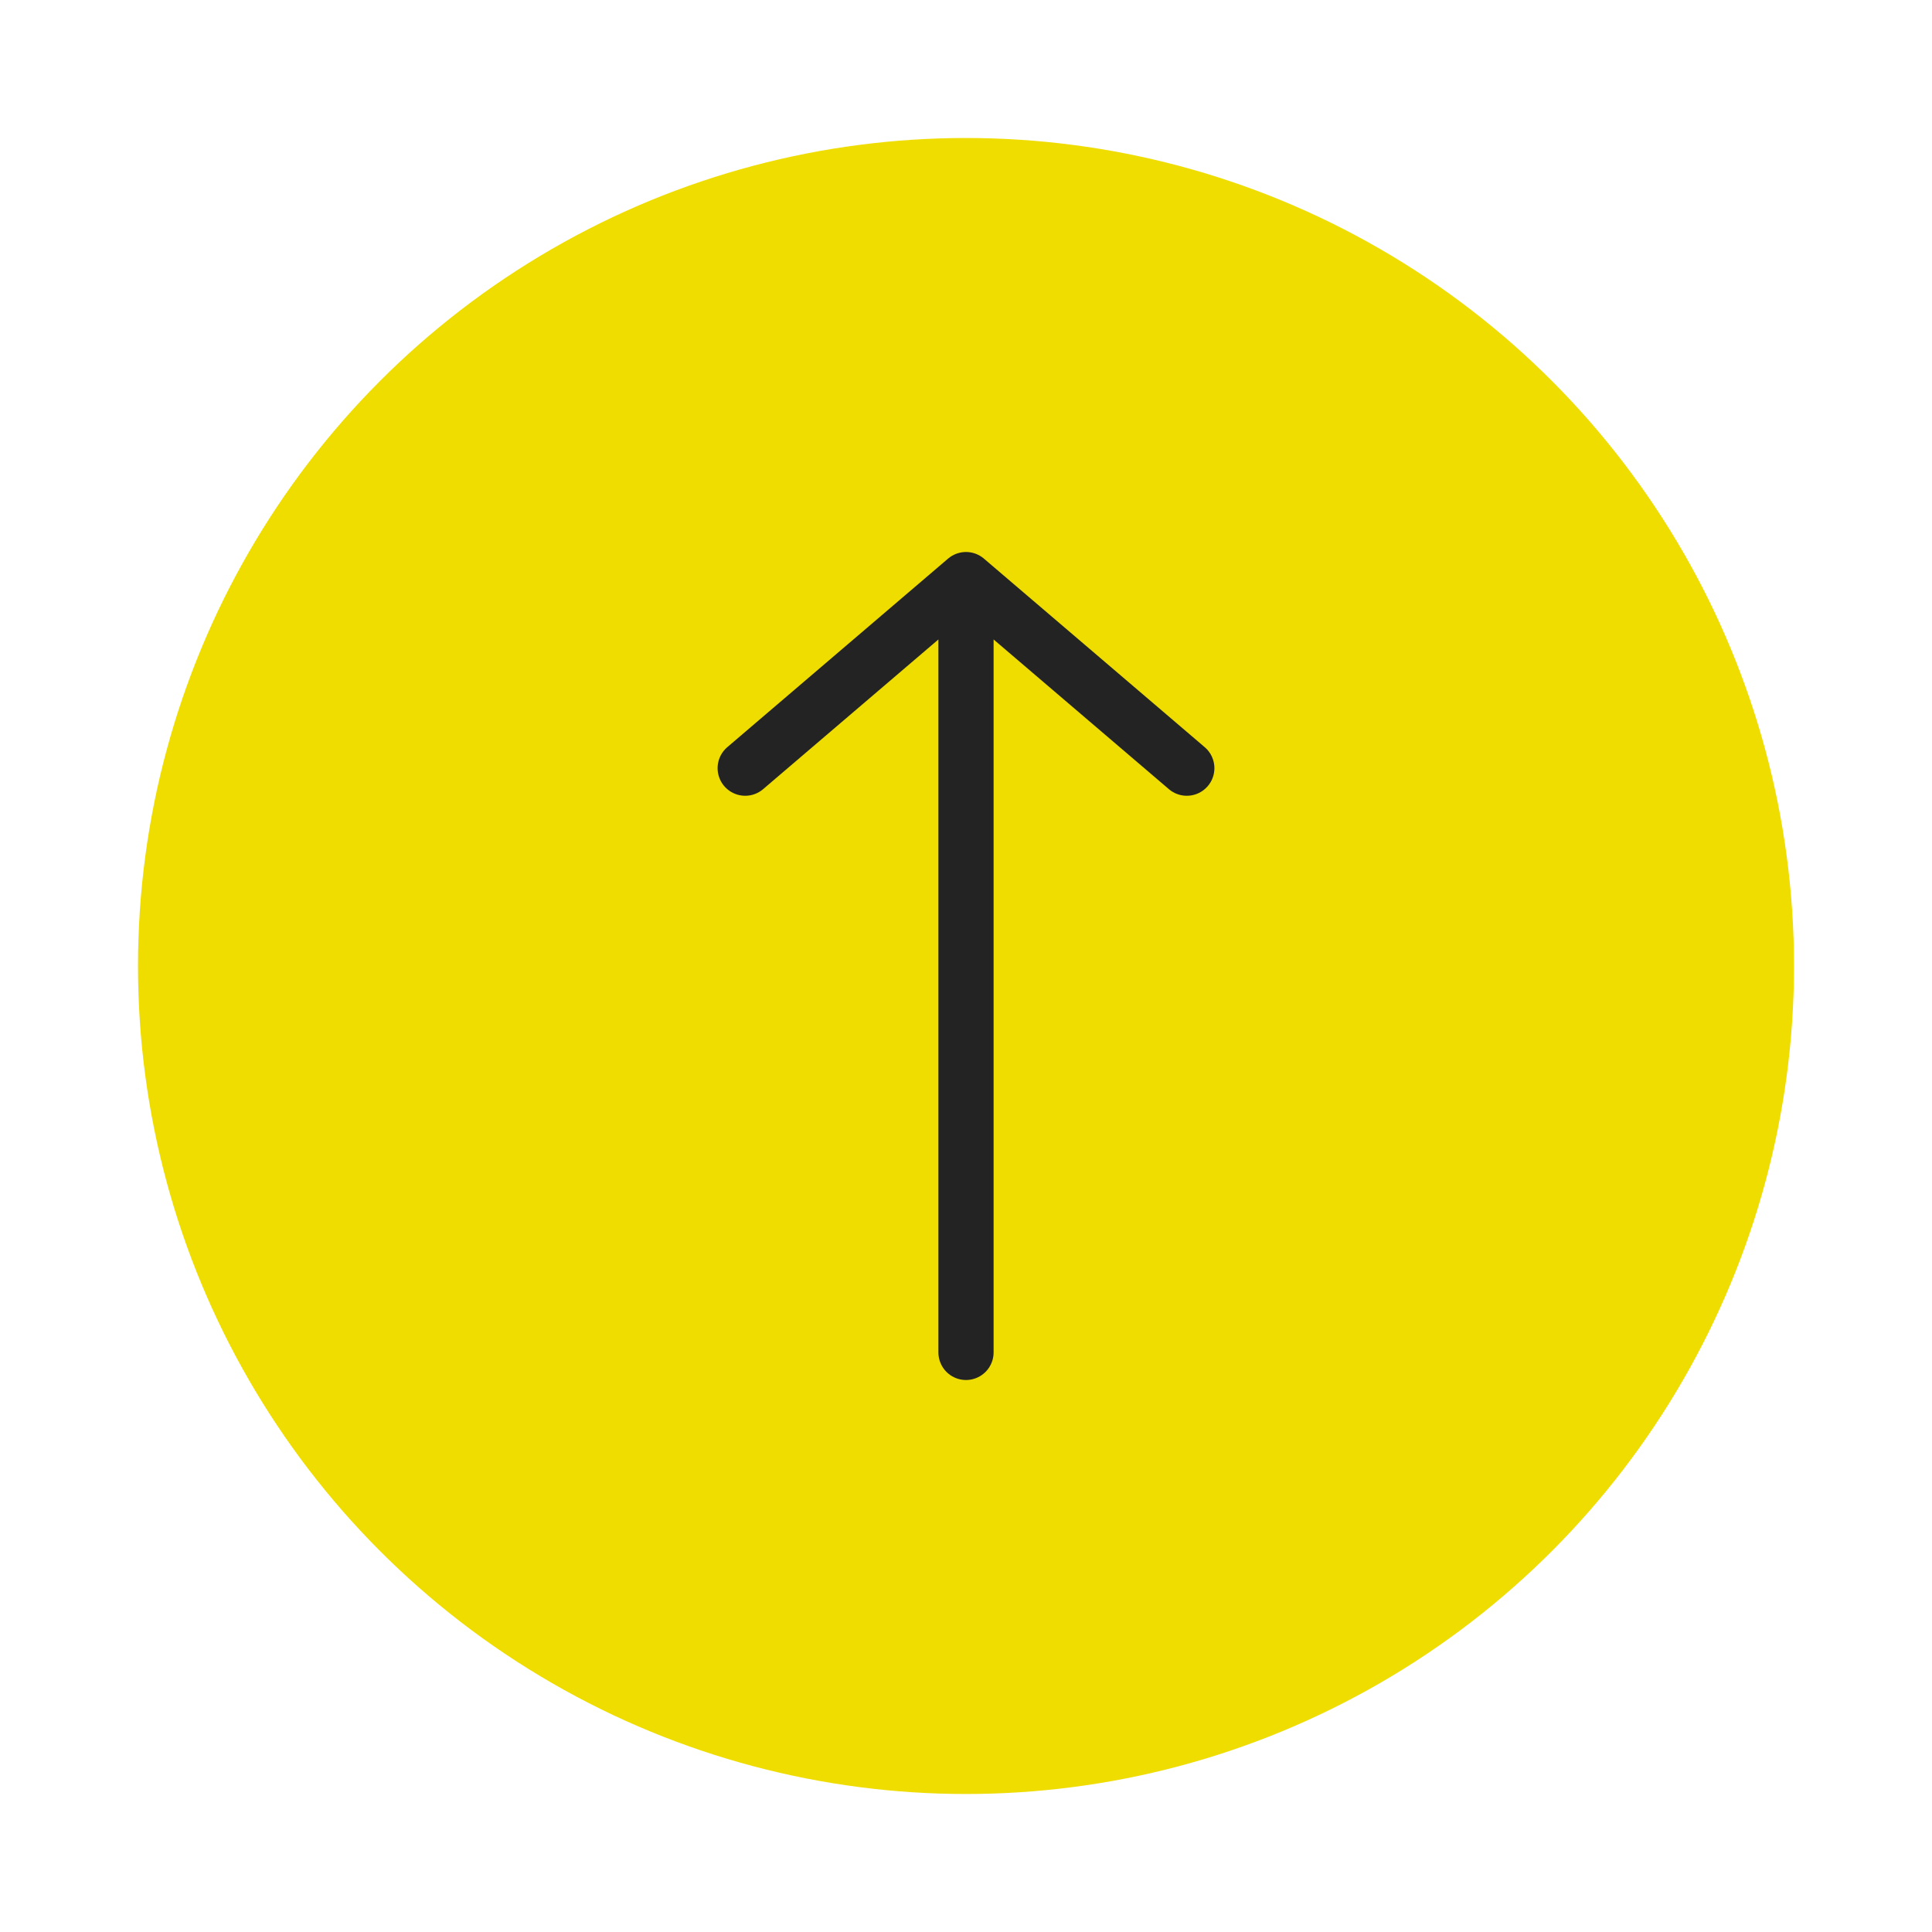 <svg width="70" height="70" viewBox="0 0 70 70" fill="none" xmlns="http://www.w3.org/2000/svg">
    <g filter="url(#vl5j5f1yxa)">
        <circle cx="35" cy="35" r="30" fill="#EFDD00"/>
        <path d="M35 49V21m0 0-8 6.832M35 21l8 6.832" stroke="#232323" stroke-width="2" stroke-linecap="round"/>
    </g>
    <defs>
        <filter id="vl5j5f1yxa" x="0" y="0" width="70" height="70" filterUnits="userSpaceOnUse" color-interpolation-filters="sRGB">
            <feFlood flood-opacity="0" result="BackgroundImageFix"/>
            <feColorMatrix in="SourceAlpha" values="0 0 0 0 0 0 0 0 0 0 0 0 0 0 0 0 0 0 127 0" result="hardAlpha"/>
            <feOffset/>
            <feGaussianBlur stdDeviation="2.5"/>
            <feComposite in2="hardAlpha" operator="out"/>
            <feColorMatrix values="0 0 0 0 0 0 0 0 0 0 0 0 0 0 0 0 0 0 0.15 0"/>
            <feBlend in2="BackgroundImageFix" result="effect1_dropShadow_296_42135"/>
            <feBlend in="SourceGraphic" in2="effect1_dropShadow_296_42135" result="shape"/>
        </filter>
    </defs>
</svg>
